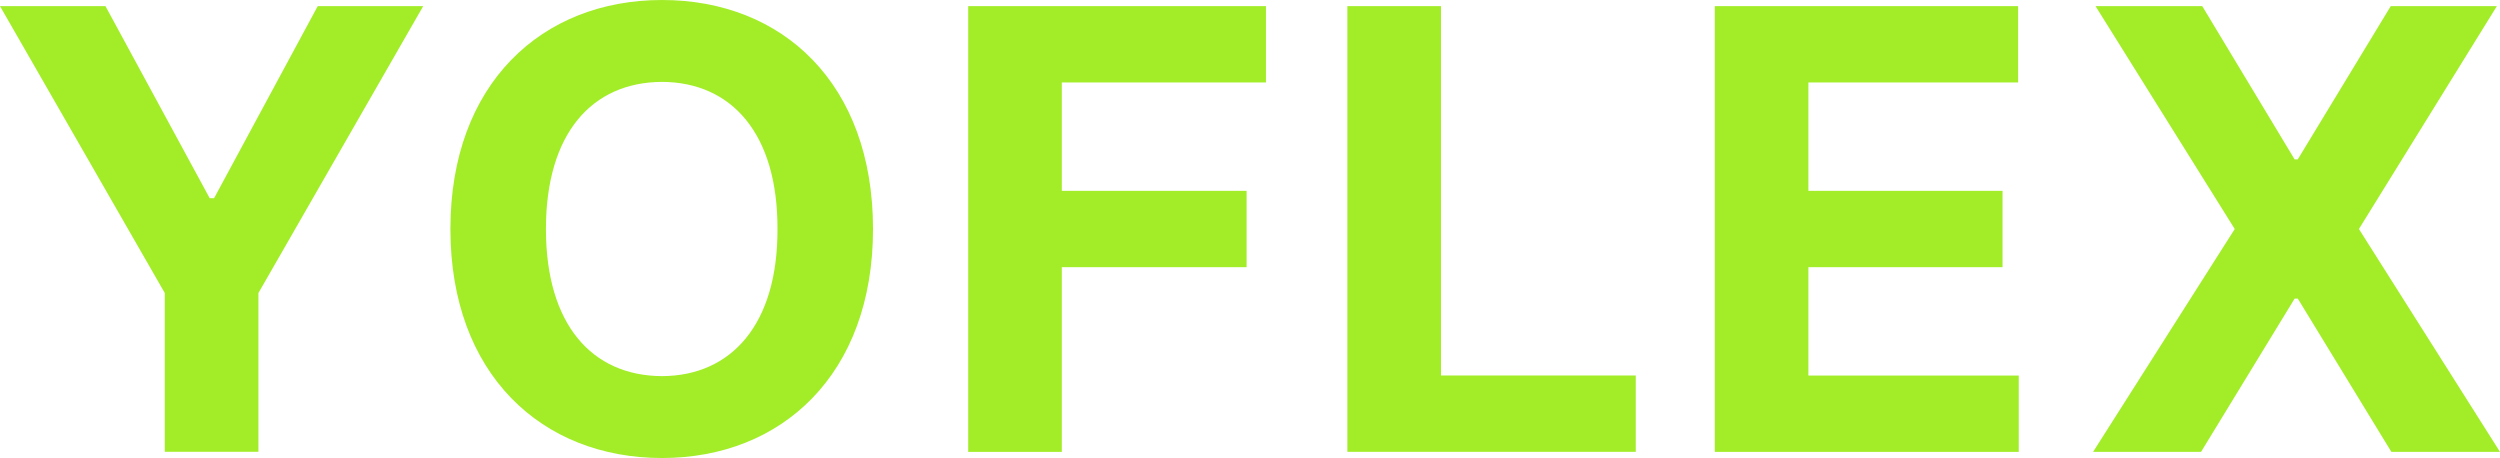 <svg width="131" height="24" viewBox="0 0 131 24" fill="none" xmlns="http://www.w3.org/2000/svg">
<g clip-path="url(#clip0_1370_156)">
<path d="M5.526 0.321L10.989 10.387H11.217L16.649 0.321H22.176L13.541 15.354V23.676H8.635V15.354L0 0.321H5.526Z" fill="#A2ED28"/>
<path d="M34.69 24C28.378 24 23.601 19.598 23.601 12C23.601 4.402 28.378 0 34.69 0C41.002 0 45.746 4.372 45.746 12C45.746 19.628 40.954 24 34.69 24ZM34.69 19.709C38.338 19.694 40.759 16.982 40.74 12C40.756 7 38.335 4.306 34.69 4.291C31.012 4.306 28.607 7 28.607 12C28.607 17 31.012 19.694 34.69 19.709Z" fill="#A2ED28"/>
<path d="M50.734 0.321H66.336V4.321H55.639V10H65.322V14H55.639V23.679H50.734V0.321Z" fill="#A2ED28"/>
<path d="M70.602 0.321H75.507V19.676H85.714V23.676H70.602V0.321Z" fill="#A2ED28"/>
<path d="M89.852 0.321H105.749V4.321H94.76V10H104.933V14H94.76V19.679H105.782V23.679H89.855V0.321H89.852Z" fill="#A2ED28"/>
<path d="M120.236 8.354H120.401L125.276 0.321H130.836L123.607 12L131 23.679H125.309L120.404 15.646H120.239L115.334 23.679H109.677L117.1 12L109.805 0.321H115.398L120.239 8.354H120.236Z" fill="#A2ED28"/>
</g>
<defs>
<clipPath id="clip0_1370_156">
<rect width="131" height="24" fill="white"/>
</clipPath>
</defs>
</svg>
